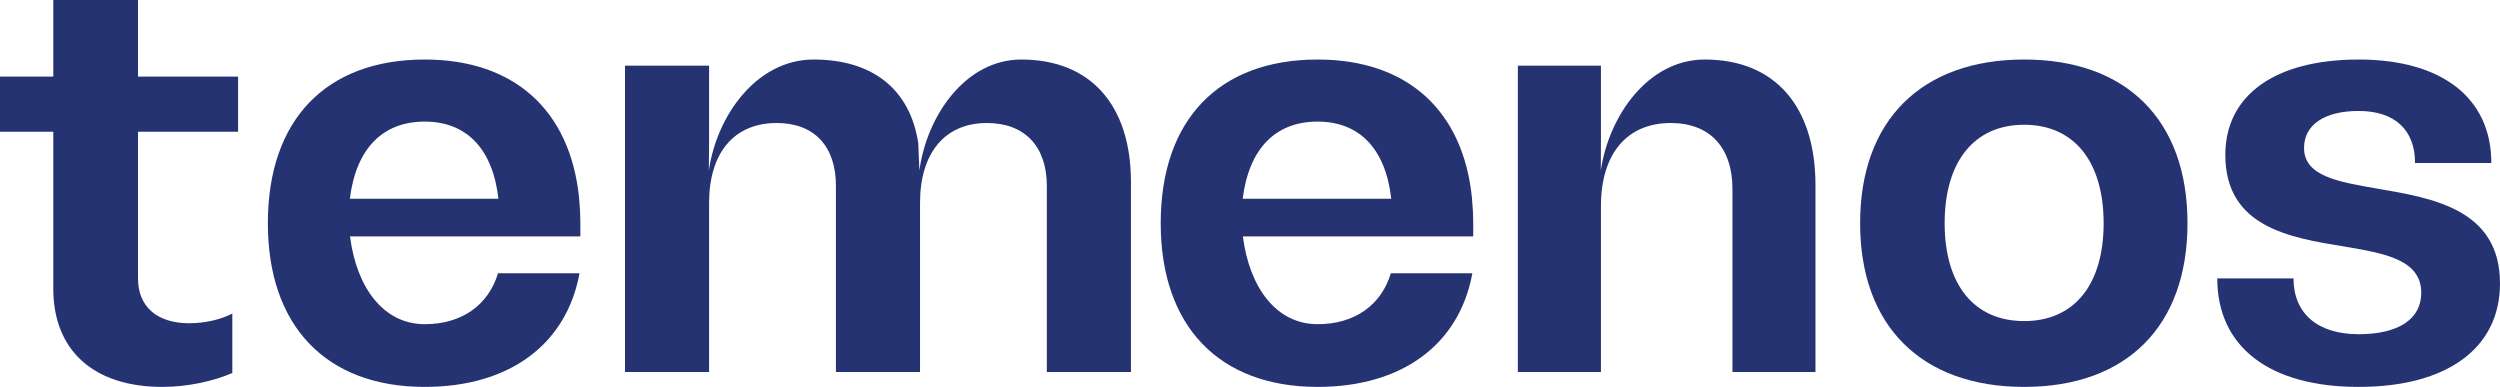 <?xml version="1.0" encoding="UTF-8"?>
<svg xmlns="http://www.w3.org/2000/svg" xmlns:xlink="http://www.w3.org/1999/xlink" width="168px" height="26px" viewBox="0 0 168 26" version="1.1">
  <title>Temenos_Logo</title>
  <g id="Page-1" stroke="none" stroke-width="1" fill="none" fill-rule="evenodd">
    <g id="Temenos_Logo" fill="#263373">
      <path d="M141.364,15 C141.364,10.869 139.387,8.384 136.024,8.384 C132.655,8.384 130.681,10.869 130.681,15 C130.681,19.131 132.655,21.576 136.024,21.576 C139.387,21.576 141.364,19.131 141.364,15 M125,15 C125,8.088 129.123,4 136.024,4 C142.922,4 147,8.088 147,15 C147,21.911 142.922,26 136.024,26 C129.123,26 125,21.911 125,15" id="Fill-1"></path>
      <path d="M149,18.709 L154.124,18.709 C154.124,21.069 155.749,22.459 158.501,22.459 C161.167,22.459 162.708,21.449 162.708,19.679 C162.708,17.445 160.25,17.024 157.5,16.56 C153.874,15.971 149.542,15.254 149.542,10.407 C149.542,6.403 152.874,4 158.501,4 C164.083,4 167.417,6.571 167.417,10.954 L162.292,10.954 C162.292,8.72 160.918,7.457 158.501,7.457 C156.208,7.457 154.832,8.383 154.832,9.943 C154.832,11.84 157.125,12.22 159.791,12.682 C163.5,13.315 168,14.074 168,19.046 C168,23.386 164.459,26 158.501,26 C152.5,26 149,23.304 149,18.709" id="Fill-3"></path>
      <path d="M68.635,4 C64.895,4 62.289,7.746 61.782,11.462 L61.708,9.622 C61.157,5.991 58.629,4 54.675,4 C50.859,4 48.167,7.746 47.634,11.462 L47.651,9.622 L47.651,4.411 L42,4.411 L42,25 L47.651,25 L47.651,13.639 C47.651,10.275 49.324,8.266 52.192,8.266 C54.718,8.266 56.174,9.824 56.174,12.49 L56.174,25 L61.826,25 L61.826,13.639 C61.826,10.275 63.496,8.266 66.321,8.266 C68.849,8.266 70.346,9.824 70.346,12.49 L70.346,25 L76,25 L76,12.244 C76,7.036 73.26,4 68.635,4" id="Fill-5"></path>
      <path d="M114.559,4 C110.774,4 108.118,7.754 107.574,11.462 L107.583,9.622 L107.583,4.411 L102,4.411 L102,25 L107.583,25 L107.583,13.844 C107.583,10.357 109.315,8.266 112.274,8.266 C114.897,8.266 116.42,9.905 116.42,12.695 L116.42,25 L122,25 L122,12.449 C122,7.118 119.252,4 114.559,4" id="Fill-7"></path>
      <path d="M28.544,8.171 C31.298,8.171 33.106,9.939 33.495,13.353 L23.51,13.353 C23.938,9.939 25.748,8.171 28.544,8.171 L28.544,8.171 Z M33.467,18.363 C32.824,20.487 31.051,21.785 28.544,21.785 C25.76,21.785 23.955,19.312 23.522,15.887 L39,15.887 L39,15 C39,14.451 38.973,13.926 38.924,13.414 L38.922,13.353 L38.921,13.353 C38.34,7.411 34.552,4 28.544,4 C21.911,4 18,8.046 18,15 C18,21.911 21.911,26 28.544,26 C34.195,26 38.058,23.179 38.944,18.363 L33.467,18.363 Z" id="Fill-9"></path>
      <path d="M88.544,8.171 C91.298,8.171 93.106,9.939 93.492,13.353 L83.51,13.353 C83.938,9.939 85.748,8.171 88.544,8.171 L88.544,8.171 Z M93.467,18.363 C92.824,20.487 91.051,21.785 88.544,21.785 C85.76,21.785 83.955,19.312 83.522,15.887 L99,15.887 L99,15 C99,14.451 98.973,13.926 98.924,13.414 L98.922,13.353 L98.921,13.353 C98.34,7.411 94.555,4 88.544,4 C81.911,4 78,8.046 78,15 C78,21.911 81.911,26 88.544,26 C94.195,26 98.058,23.179 98.944,18.363 L93.467,18.363 Z" id="Fill-11"></path>
      <path d="M16,8.854 L16,5.149 L9.274,5.149 L9.274,0 L3.581,0 L3.581,5.149 L0,5.149 L0,8.854 L3.581,8.854 L3.581,19.402 C3.581,23.555 6.298,26 10.913,26 C12.55,26 14.318,25.633 15.612,25.063 L15.612,21.071 C14.835,21.479 13.757,21.722 12.724,21.722 C10.565,21.722 9.274,20.623 9.274,18.709 L9.274,8.854 L16,8.854 Z" id="Fill-13"></path>
    </g>
  </g>
</svg>
